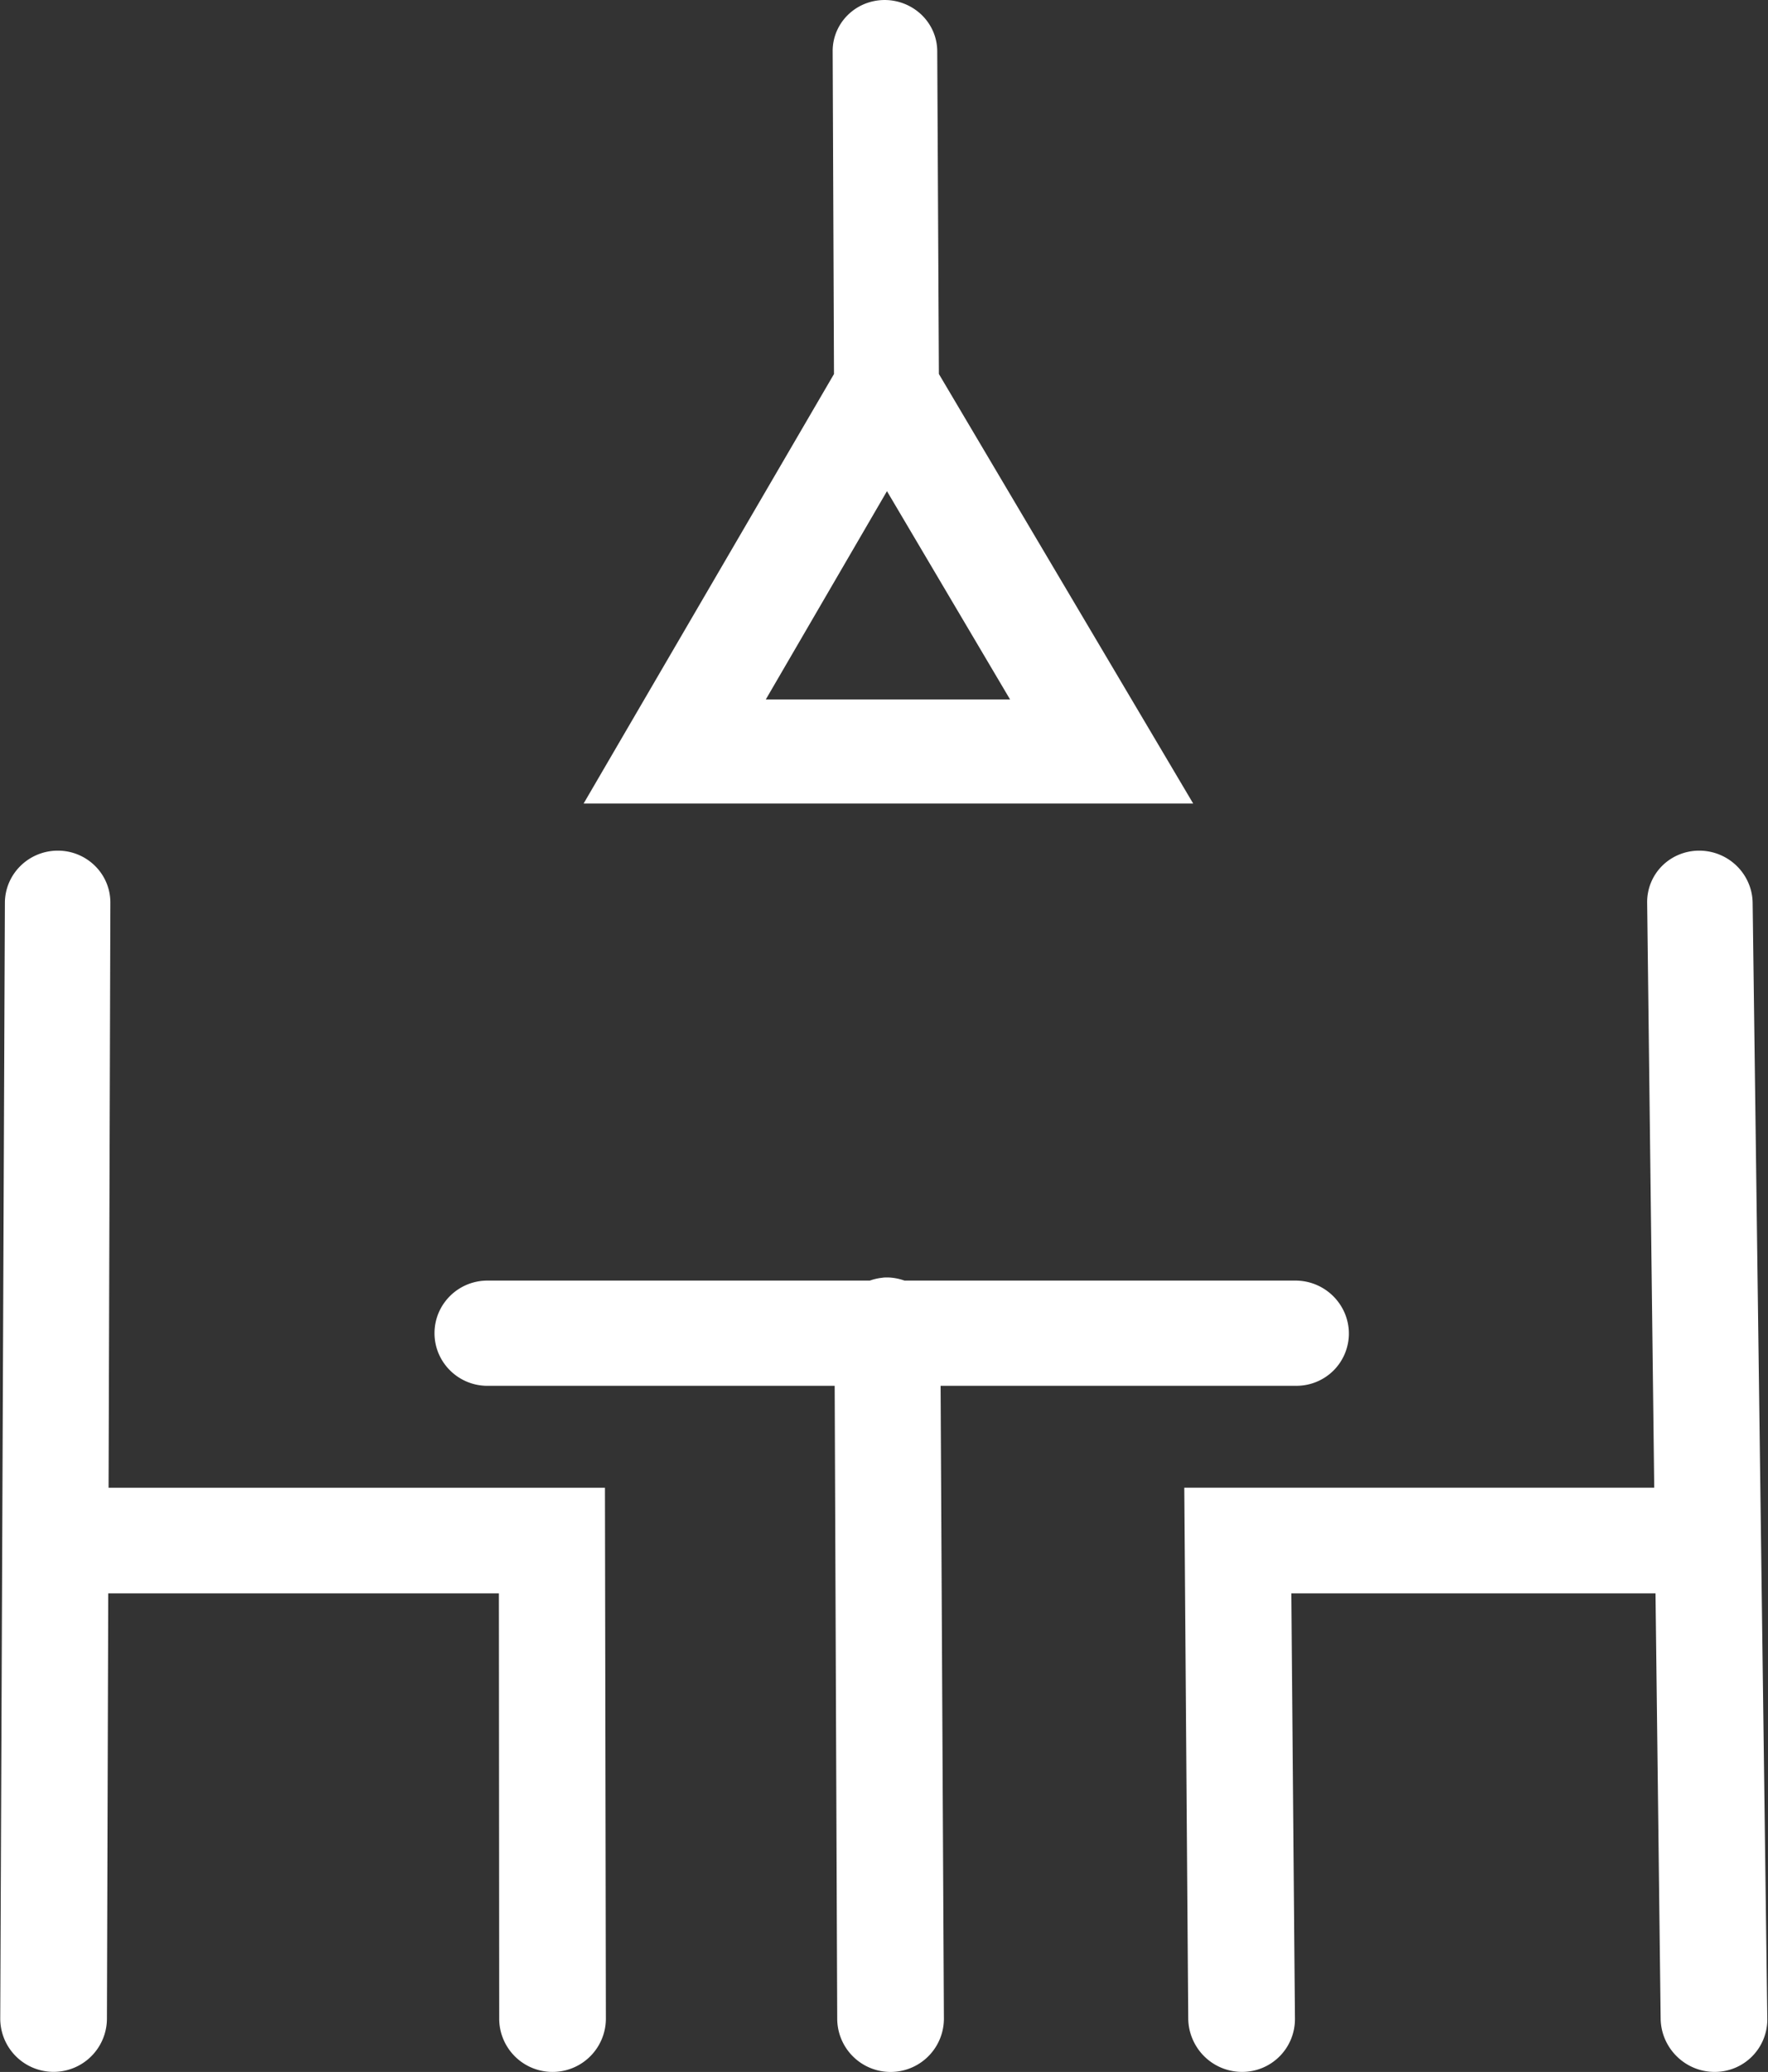 <svg id="Group_1712" data-name="Group 1712" xmlns="http://www.w3.org/2000/svg" xmlns:xlink="http://www.w3.org/1999/xlink" width="79.547" height="93.226" viewBox="0 0 79.547 93.226">
  <rect x="0" y="0" width="79.547" height="93.226" fill="#333333" stroke="none"/>
  <defs>
    <clipPath id="clip-path">
      <path id="Path_1021" data-name="Path 1021" d="M0,93.226H79.547L78.324,0H.386Z" fill="#fff"/>
    </clipPath>
  </defs>
  <g id="Group_1711" data-name="Group 1711" clip-path="url(#clip-path)">
    <g id="Group_1707" data-name="Group 1707" transform="translate(26.202 0)">
      <path id="Path_1017" data-name="Path 1017" d="M27.482,36.154,16.041,16.828,15.967,2.307a2.271,2.271,0,0,0-.189-.9A2.323,2.323,0,0,0,15.27.675,2.4,2.4,0,0,0,12.689.181a2.347,2.347,0,0,0-.746.494,2.3,2.3,0,0,0-.5.733,2.255,2.255,0,0,0-.181.9l.059,14.522L.057,36.154Zm-19.23-4.68L13.705,22.1l5.539,9.372Z" fill="#fff"/>
    </g>
    <g id="Group_1708" data-name="Group 1708" transform="translate(19.554 57.479)">
      <path id="Path_1018" data-name="Path 1018" d="M38.771,4.875a2.364,2.364,0,0,0,1.68-.694,2.351,2.351,0,0,0,.487-2.6A2.408,2.408,0,0,0,38.73.141H21.143C21.081.12,21.019.1,20.955.083s-.128-.032-.194-.044-.132-.022-.2-.029-.135-.01-.2-.01-.137,0-.2.01-.133.016-.2.029-.129.027-.193.044-.126.037-.187.058H2.383a2.383,2.383,0,0,0-2.2,1.445,2.36,2.36,0,0,0,0,1.843,2.386,2.386,0,0,0,2.2,1.447H18l.115,28.472a2.4,2.4,0,1,0,4.8,0L22.766,4.875Z" fill="#fff"/>
    </g>
    <g id="Group_1709" data-name="Group 1709" transform="translate(0.001 38.275)">
      <path id="Path_1019" data-name="Path 1019" d="M4.965,2.346A2.318,2.318,0,0,0,4.276.687,2.371,2.371,0,0,0,2.6,0,2.388,2.388,0,0,0,.92.687a2.36,2.36,0,0,0-.511.746,2.324,2.324,0,0,0-.19.914L.01,52.551a2.4,2.4,0,0,0,3.327,2.211A2.4,2.4,0,0,0,4.81,52.551l.059-19.132H22.445l.014,19.132a2.4,2.4,0,1,0,4.8,0l-.042-23.885H4.884Z" fill="#fff"/>
    </g>
    <g id="Group_1710" data-name="Group 1710" transform="translate(53.07 38.275)">
      <path id="Path_1020" data-name="Path 1020" d="M23.383,0a2.372,2.372,0,0,0-.921.184,2.335,2.335,0,0,0-.748.5,2.3,2.3,0,0,0-.674,1.659l.318,26.32H.214L.392,52.551a2.4,2.4,0,0,0,.2.934A2.42,2.42,0,0,0,2.811,54.95a2.374,2.374,0,0,0,2.382-2.4L5.03,33.419H21.416l.231,19.132a2.411,2.411,0,0,0,.2.934,2.447,2.447,0,0,0,1.292,1.277,2.412,2.412,0,0,0,.937.188,2.361,2.361,0,0,0,2.37-2.4L25.786,2.346a2.336,2.336,0,0,0-.2-.914A2.39,2.39,0,0,0,25.07.687,2.41,2.41,0,0,0,23.383,0" fill="#fff"/>
    </g>
  </g>
</svg>
